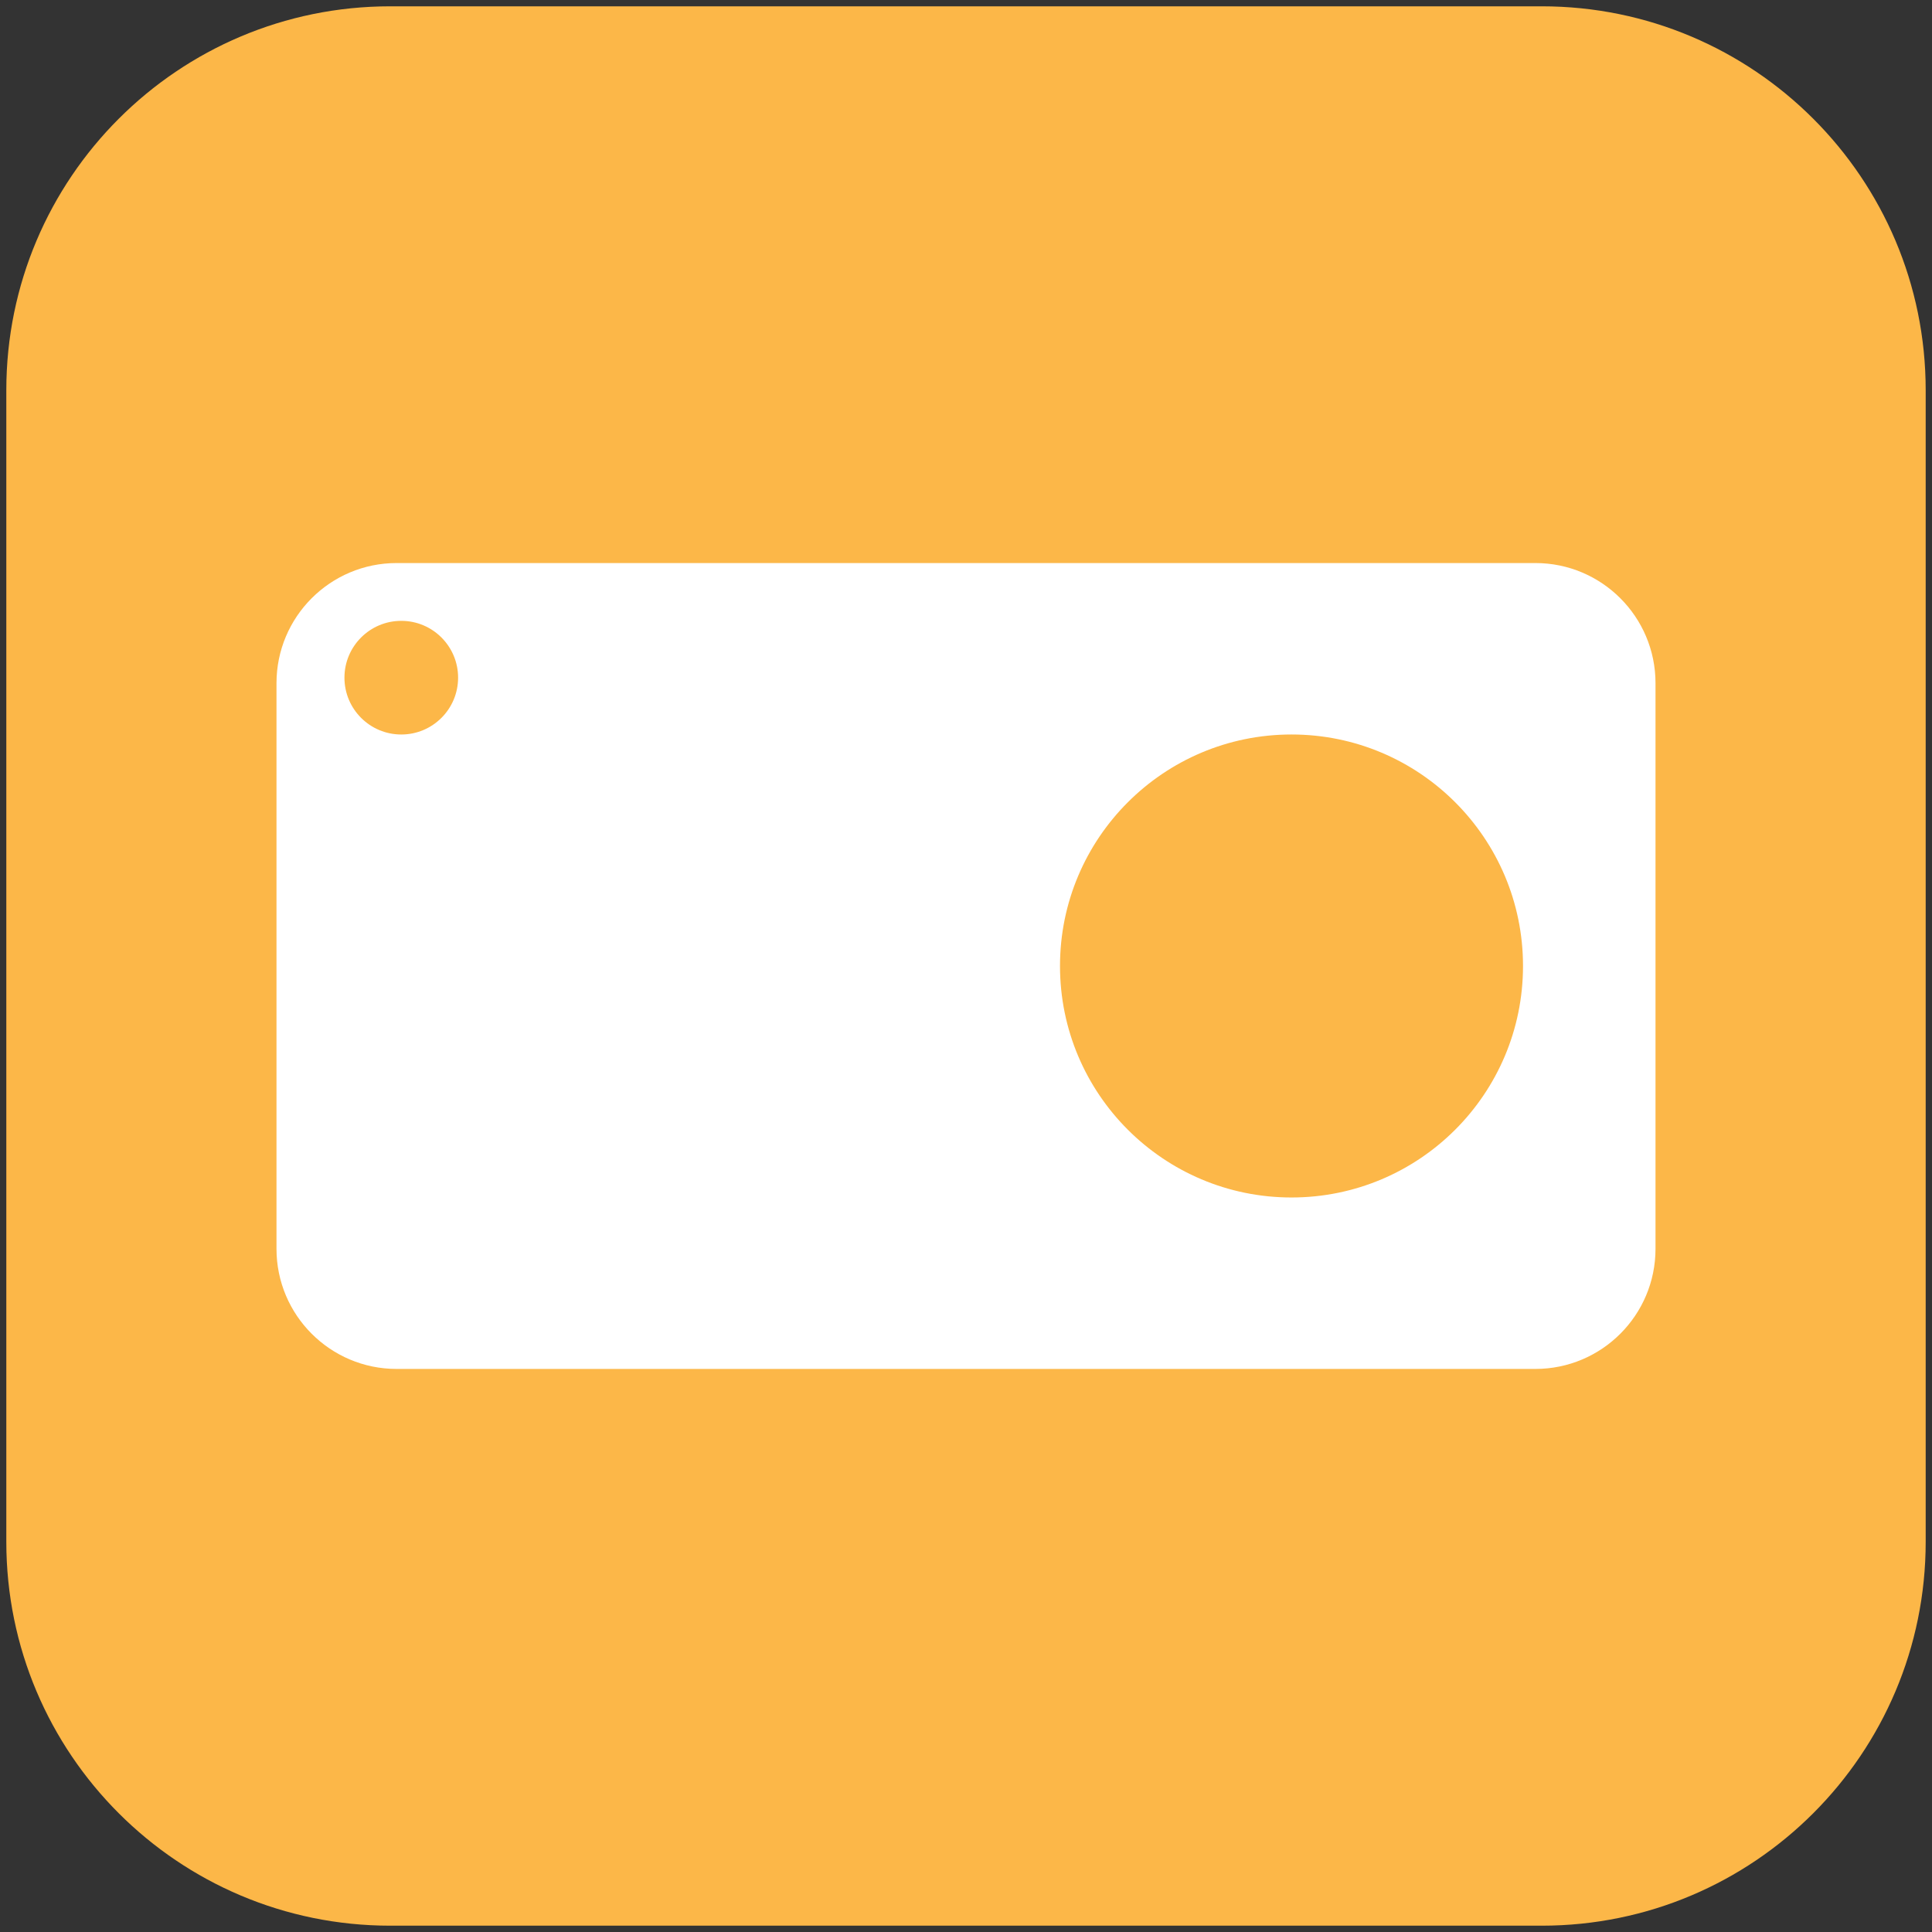 <?xml version="1.0" ?><!DOCTYPE svg  PUBLIC '-//W3C//DTD SVG 1.1//EN'  'http://www.w3.org/Graphics/SVG/1.1/DTD/svg11.dtd'><svg enable-background="new 0 0 153 153" height="153px" id="Layer_1" version="1.1" viewBox="0 0 153 153" width="153px" xml:space="preserve" xmlns="http://www.w3.org/2000/svg" xmlns:xlink="http://www.w3.org/1999/xlink"><rect x="0" y="0" width="153" height="153" fill="#333333" stroke="none"/><g><path d="M152.5,122.1c0,16.789-13.611,30.4-30.4,30.4H30.9c-16.789,0-30.4-13.611-30.4-30.4V30.9   c0-16.791,13.611-30.4,30.4-30.4H122.1c16.789,0,30.4,13.609,30.4,30.4V122.1z" fill="#FCB748"/><path d="M121.59,44.589H31.41c-5.254,0-9.514,4.26-9.514,9.514v44.793c0,5.254,4.26,9.514,9.514,9.514h38.846   h51.334c5.254,0,9.514-4.26,9.514-9.514V54.103C131.104,48.849,126.844,44.589,121.59,44.589z M31.778,58.167   c-2.485,0-4.5-2.015-4.5-4.5s2.015-4.5,4.5-4.5s4.5,2.015,4.5,4.5S34.264,58.167,31.778,58.167z M102.278,94.832   c-10.125,0-18.334-8.207-18.334-18.333c0-10.126,8.209-18.333,18.334-18.333s18.333,8.207,18.333,18.333   C120.611,86.625,112.403,94.832,102.278,94.832z" fill="#FFFFFF"/></g></svg>
